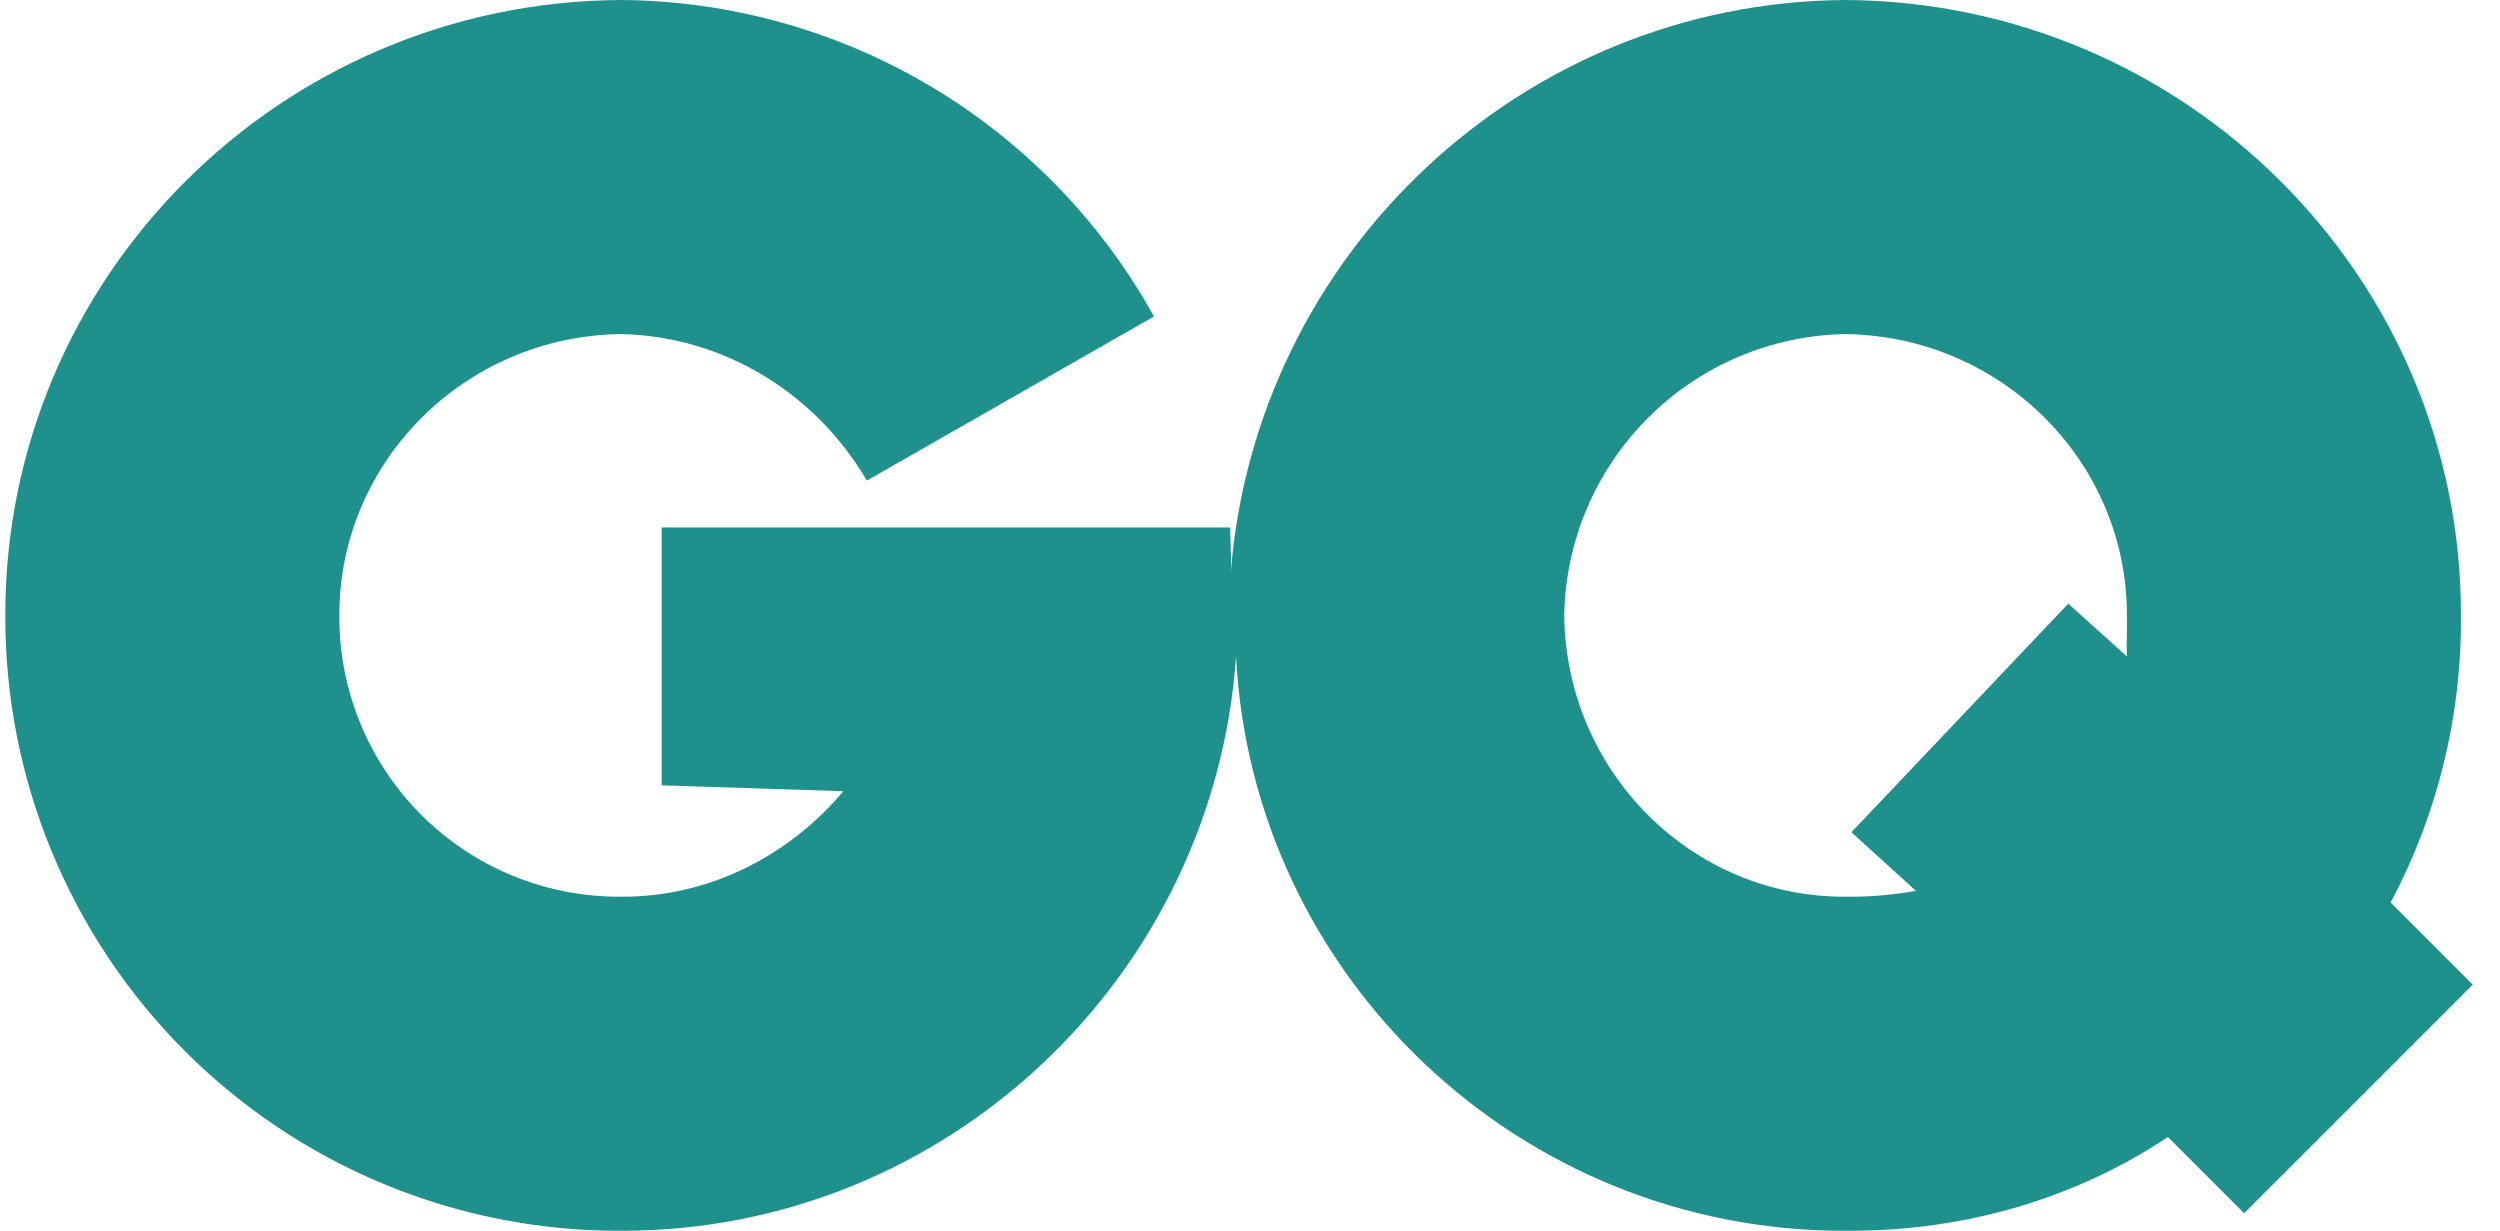 <svg width="65" height="32" viewBox="0 0 65 32" fill="none" xmlns="http://www.w3.org/2000/svg">
<path fill-rule="evenodd" clip-rule="evenodd" d="M63.985 16C64.008 18.602 63.379 21.169 62.156 23.466L64.29 25.6L58.347 31.543L56.366 29.562C53.991 31.144 51.106 32.02 47.985 32C39.51 32.023 32.562 25.379 32.137 17.067C31.561 25.379 24.612 32.02 16.138 32C14.034 32.007 11.951 31.598 10.006 30.796C8.062 29.994 6.295 28.816 4.808 27.329C3.321 25.842 2.143 24.075 1.341 22.131C0.54 20.187 0.131 18.103 0.138 16C0.125 7.21 7.282 0.053 16.138 0C18.971 0.019 21.748 0.791 24.185 2.237C26.621 3.683 28.63 5.751 30.004 8.228L22.538 12.495C21.217 10.24 18.837 8.741 16.138 8.686C12.079 8.741 8.816 12.01 8.823 16C8.817 16.962 9.002 17.916 9.368 18.806C9.733 19.696 10.272 20.505 10.952 21.185C11.633 21.866 12.441 22.404 13.331 22.77C14.222 23.135 15.175 23.32 16.138 23.314C18.449 23.334 20.534 22.23 21.928 20.571L17.204 20.419V13.714H31.985C31.986 13.839 31.99 13.971 31.995 14.107C32.003 14.358 32.012 14.623 32 14.886C32.65 6.612 39.565 0.053 47.985 0C56.841 0.056 63.997 7.213 63.985 16ZM53.775 15.695L55.299 17.067C55.291 16.887 55.294 16.706 55.298 16.52C55.301 16.353 55.304 16.181 55.299 16C55.309 12.01 52.043 8.741 47.985 8.686C46.055 8.718 44.214 9.499 42.849 10.864C41.484 12.229 40.703 14.07 40.67 16C40.719 20.068 43.985 23.334 47.985 23.314C48.598 23.322 49.21 23.27 49.813 23.162L48.137 21.638L53.775 15.695Z" fill="#1E918C"/>
</svg>
